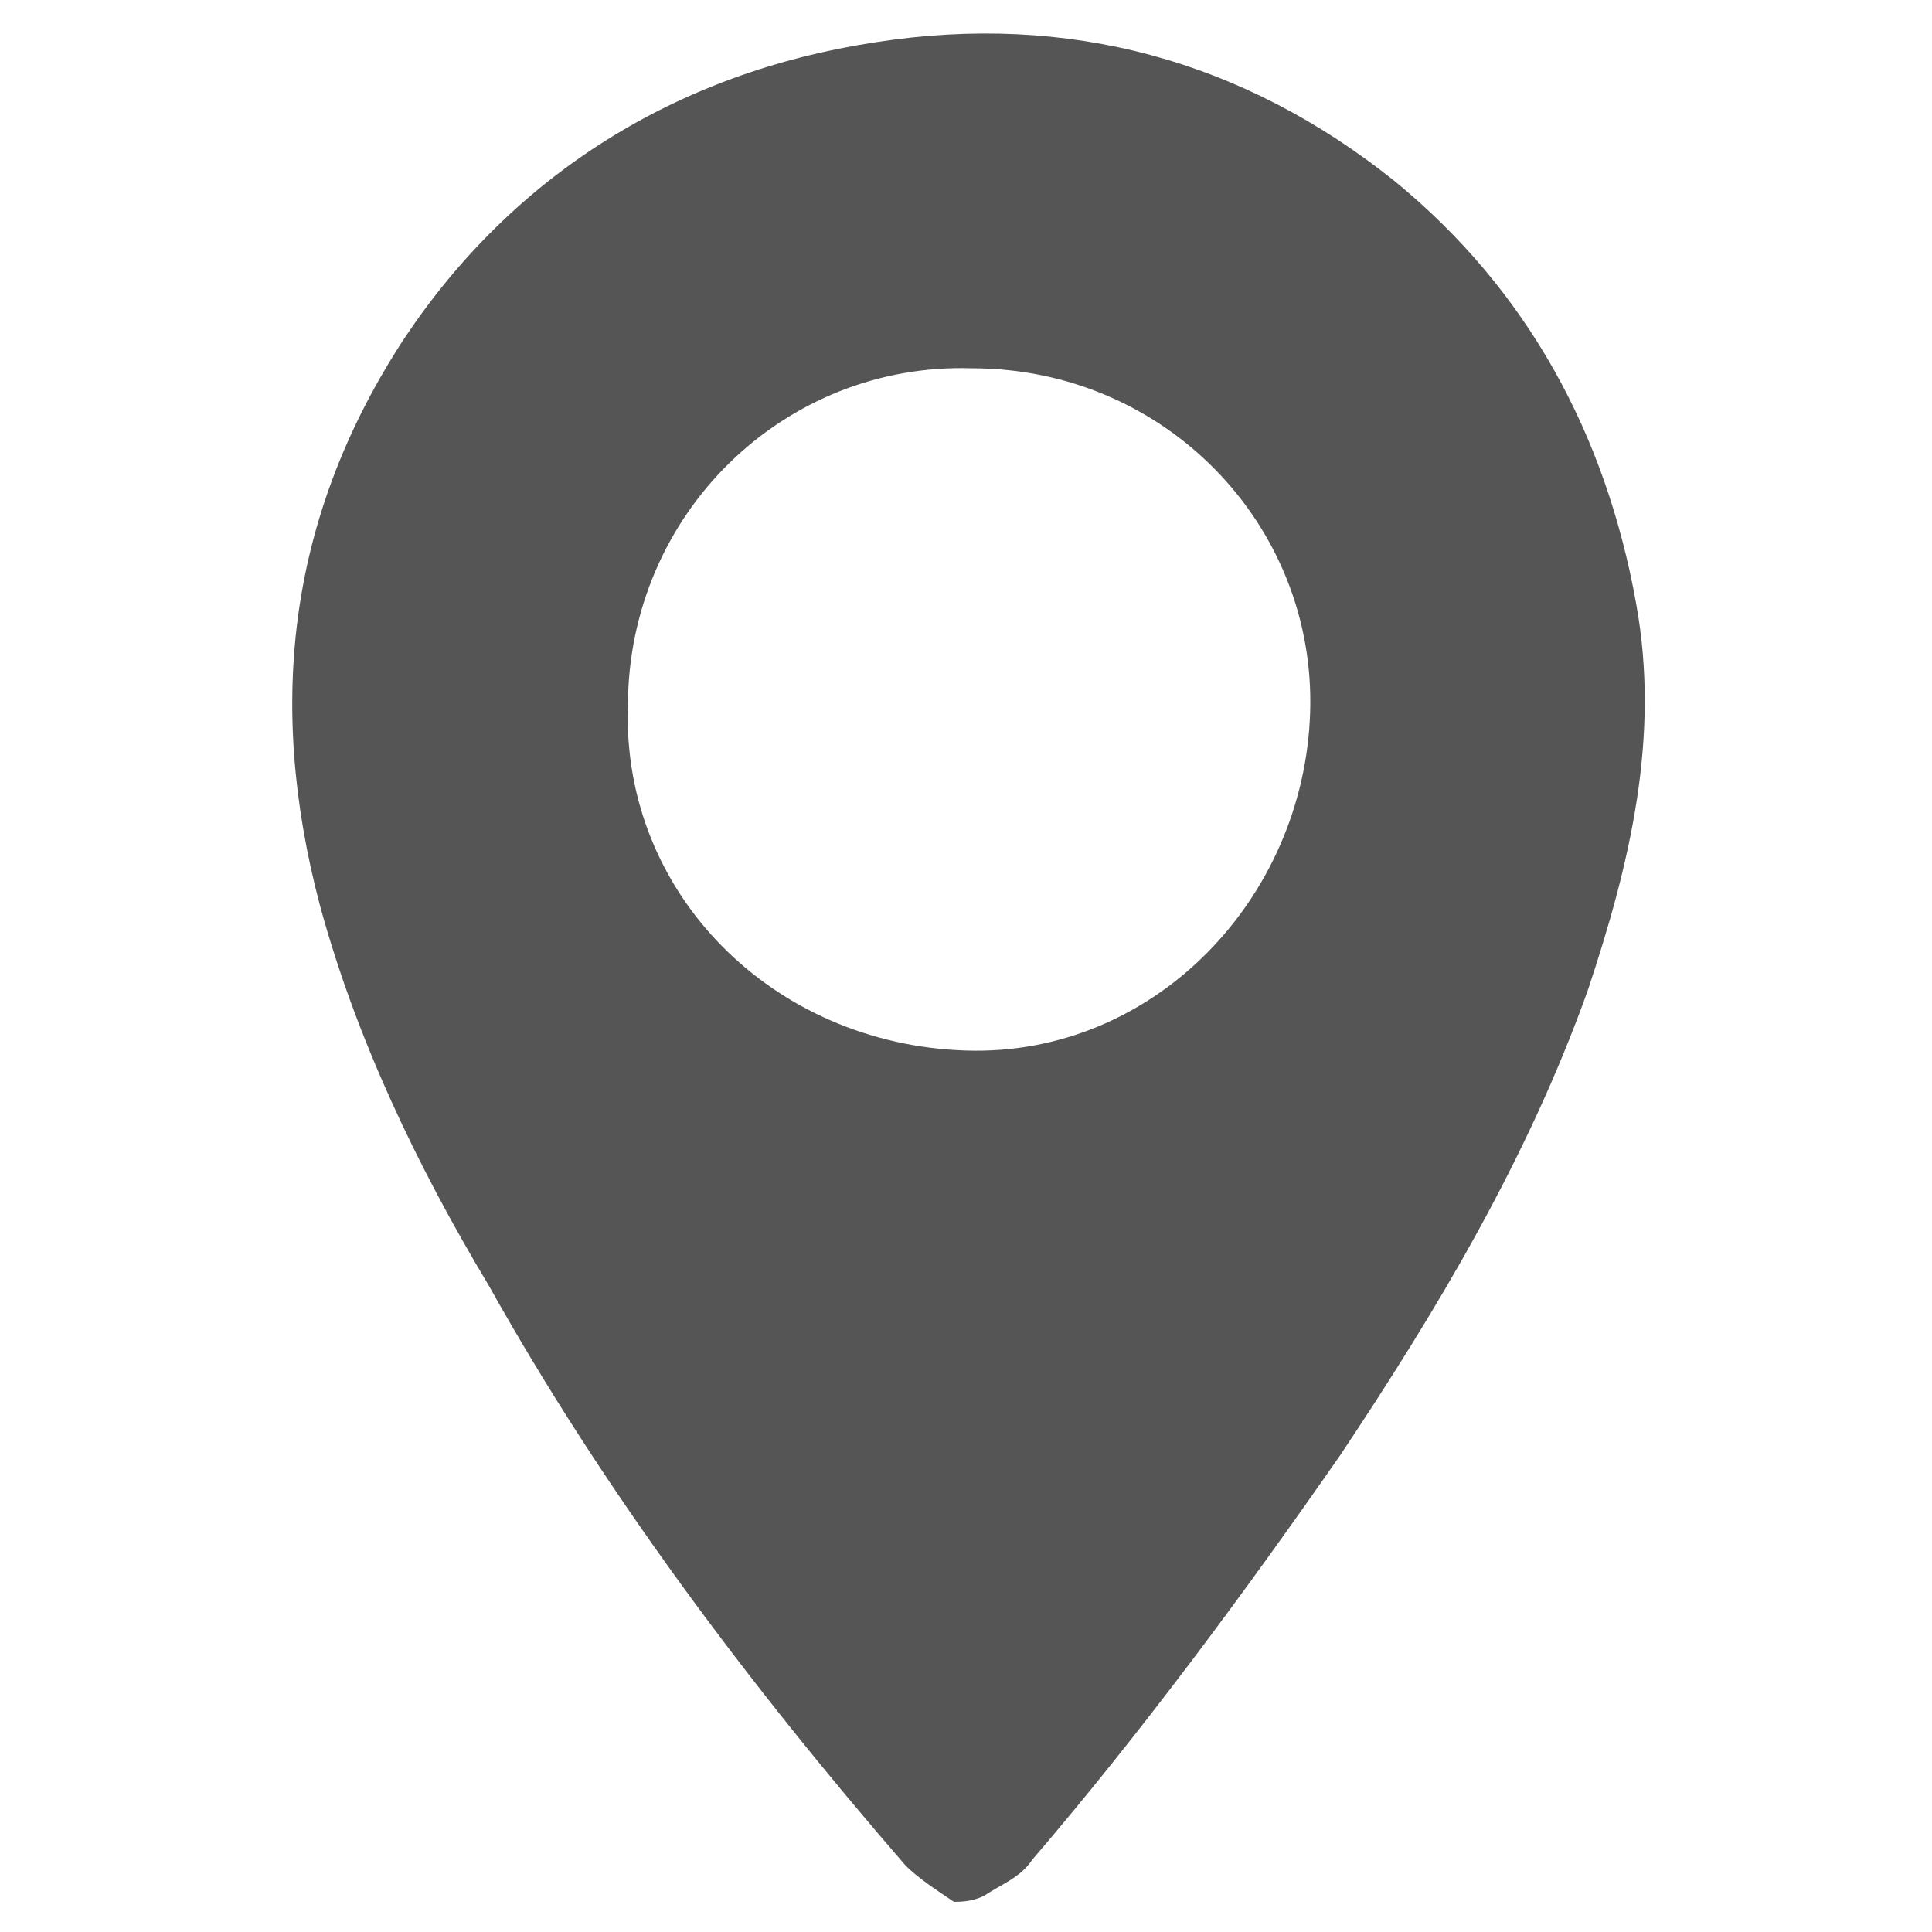 <?xml version="1.0" encoding="utf-8"?>
<!-- Generator: Adobe Illustrator 24.3.0, SVG Export Plug-In . SVG Version: 6.00 Build 0)  -->
<svg version="1.1" id="Layer_1" xmlns="http://www.w3.org/2000/svg" xmlns:xlink="http://www.w3.org/1999/xlink" x="0px" y="0px"
	 viewBox="0 0 32 32" style="enable-background:new 0 0 32 32;" xml:space="preserve">
<style type="text/css">
	.st0{fill:#555555;}
</style>
<path class="st0" d="M15.8,31.5c-0.3-0.2-0.6-0.4-0.8-0.6c-2.6-3-5-6.2-6.9-9.6c-1.2-2-2.2-4.1-2.8-6.3c-0.9-3.4-0.5-6.5,1.4-9.4
	c1.8-2.7,4.5-4.4,7.8-4.9C17.7,0.2,20.6,1,23.1,3c2.2,1.8,3.5,4.2,4,7c0.4,2.2-0.1,4.3-0.8,6.4c-1,2.8-2.5,5.3-4.1,7.7
	c-1.6,2.3-3.3,4.6-5.1,6.7c-0.2,0.3-0.5,0.4-0.8,0.6C16.1,31.5,15.9,31.5,15.8,31.5z M16,17.4c3.1,0.1,5.6-2.5,5.7-5.6
	c0.1-3.1-2.4-5.7-5.6-5.7C13,6,10.4,8.5,10.4,11.7C10.3,14.8,12.8,17.3,16,17.4z"/>
</svg>
